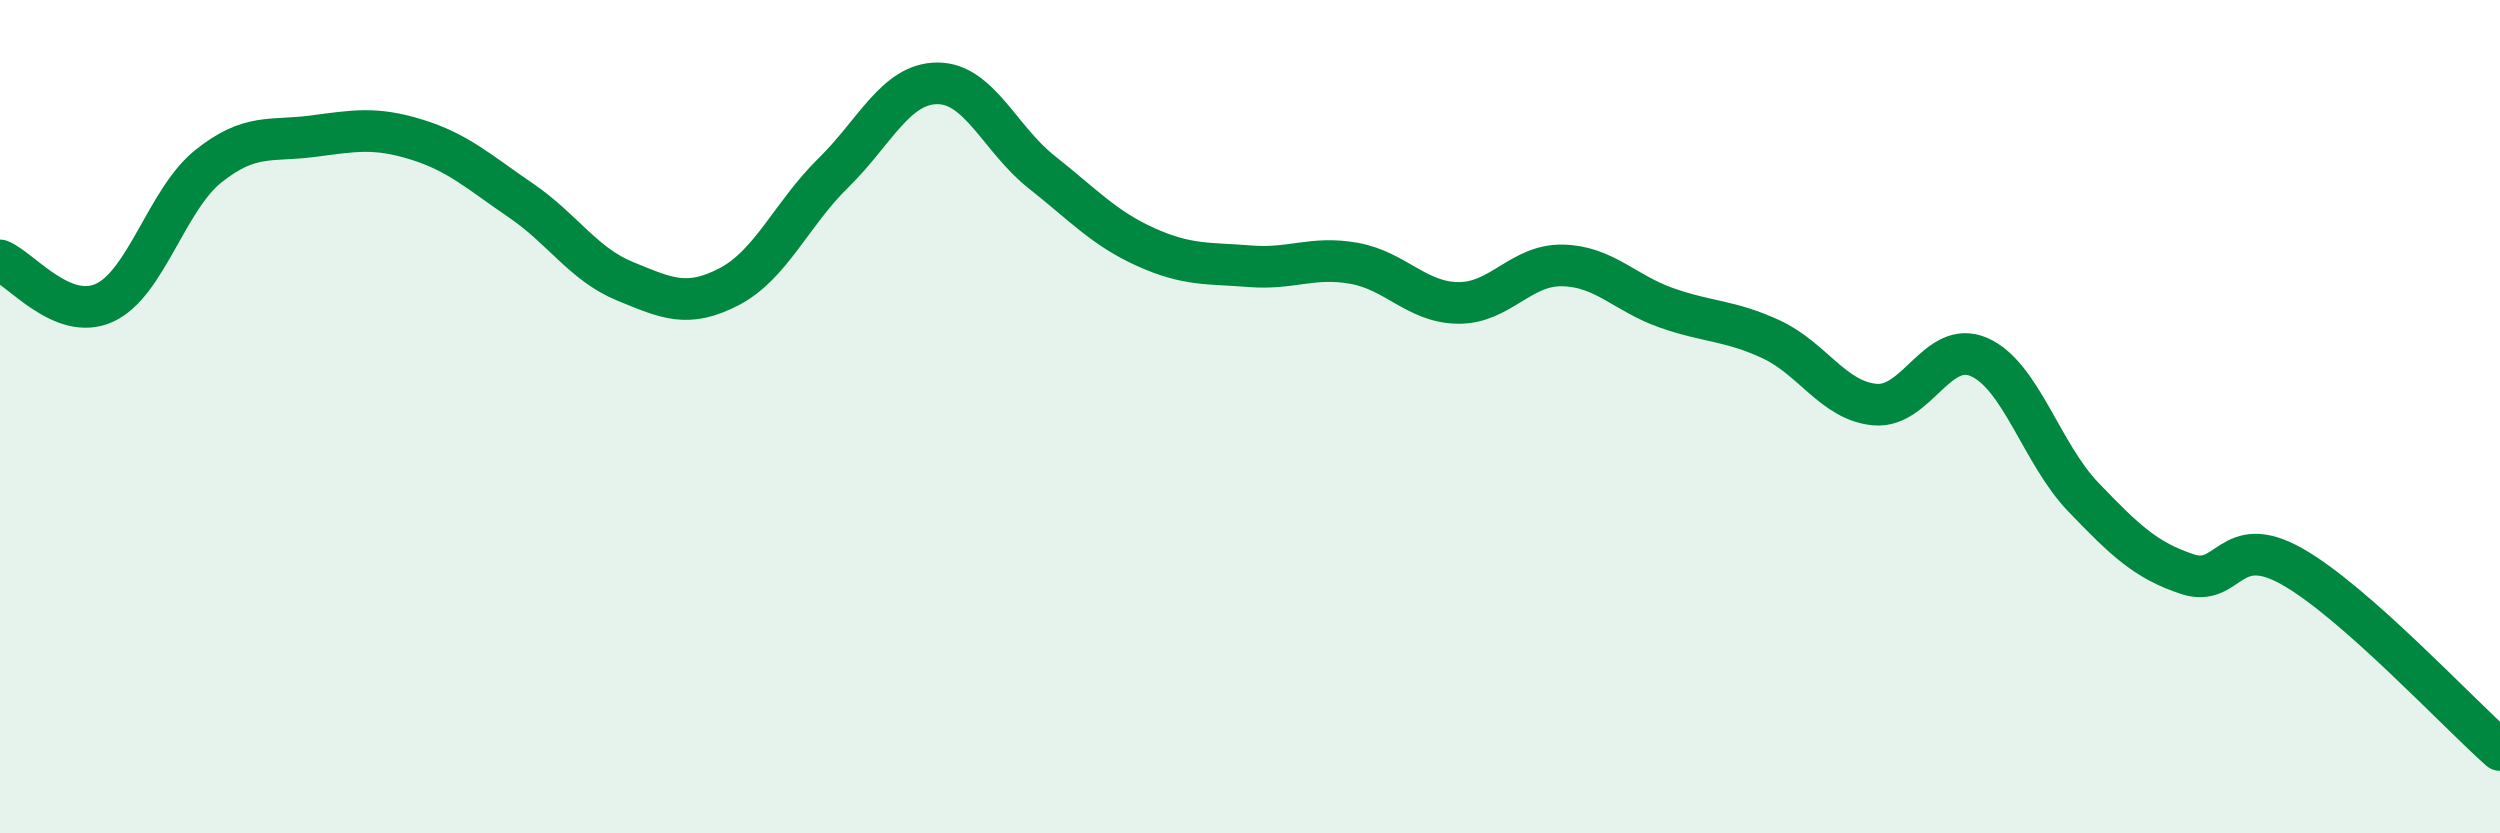 
    <svg width="60" height="20" viewBox="0 0 60 20" xmlns="http://www.w3.org/2000/svg">
      <path
        d="M 0,6.25 C 0.5,6.45 1.5,7.72 2.5,7.27 C 3.5,6.82 4,4.79 5,3.99 C 6,3.19 6.5,3.4 7.5,3.27 C 8.5,3.14 9,3.04 10,3.35 C 11,3.66 11.5,4.13 12.5,4.81 C 13.5,5.49 14,6.34 15,6.75 C 16,7.16 16.5,7.4 17.5,6.88 C 18.5,6.36 19,5.13 20,4.15 C 21,3.17 21.5,2 22.5,2 C 23.5,2 24,3.34 25,4.13 C 26,4.92 26.5,5.48 27.5,5.93 C 28.5,6.38 29,6.31 30,6.39 C 31,6.47 31.5,6.14 32.5,6.32 C 33.5,6.5 34,7.26 35,7.27 C 36,7.28 36.5,6.35 37.5,6.37 C 38.5,6.39 39,7.04 40,7.39 C 41,7.74 41.5,7.68 42.5,8.14 C 43.5,8.6 44,9.62 45,9.71 C 46,9.8 46.5,8.13 47.5,8.57 C 48.5,9.01 49,10.89 50,11.93 C 51,12.97 51.5,13.45 52.5,13.78 C 53.5,14.11 53.5,12.75 55,13.59 C 56.5,14.43 59,17.12 60,18L60 20L0 20Z"
        fill="#008740"
        opacity="0.1"
        stroke-linecap="round"
        stroke-linejoin="round"
      />
      <path
        d="M 0,6.25 C 0.5,6.45 1.5,7.72 2.5,7.27 C 3.5,6.82 4,4.79 5,3.99 C 6,3.19 6.5,3.4 7.5,3.27 C 8.5,3.14 9,3.04 10,3.35 C 11,3.66 11.5,4.13 12.5,4.81 C 13.5,5.49 14,6.34 15,6.75 C 16,7.16 16.5,7.4 17.5,6.88 C 18.5,6.36 19,5.13 20,4.15 C 21,3.17 21.5,2 22.5,2 C 23.5,2 24,3.34 25,4.13 C 26,4.92 26.5,5.48 27.5,5.93 C 28.5,6.38 29,6.31 30,6.39 C 31,6.47 31.5,6.14 32.5,6.32 C 33.5,6.5 34,7.26 35,7.27 C 36,7.28 36.5,6.35 37.5,6.37 C 38.5,6.39 39,7.04 40,7.39 C 41,7.74 41.5,7.68 42.5,8.14 C 43.5,8.6 44,9.62 45,9.71 C 46,9.8 46.5,8.13 47.5,8.57 C 48.5,9.01 49,10.89 50,11.93 C 51,12.97 51.5,13.45 52.5,13.78 C 53.5,14.11 53.5,12.75 55,13.59 C 56.5,14.43 59,17.12 60,18"
        stroke="#008740"
        stroke-width="1"
        fill="none"
        stroke-linecap="round"
        stroke-linejoin="round"
      />
    </svg>
  